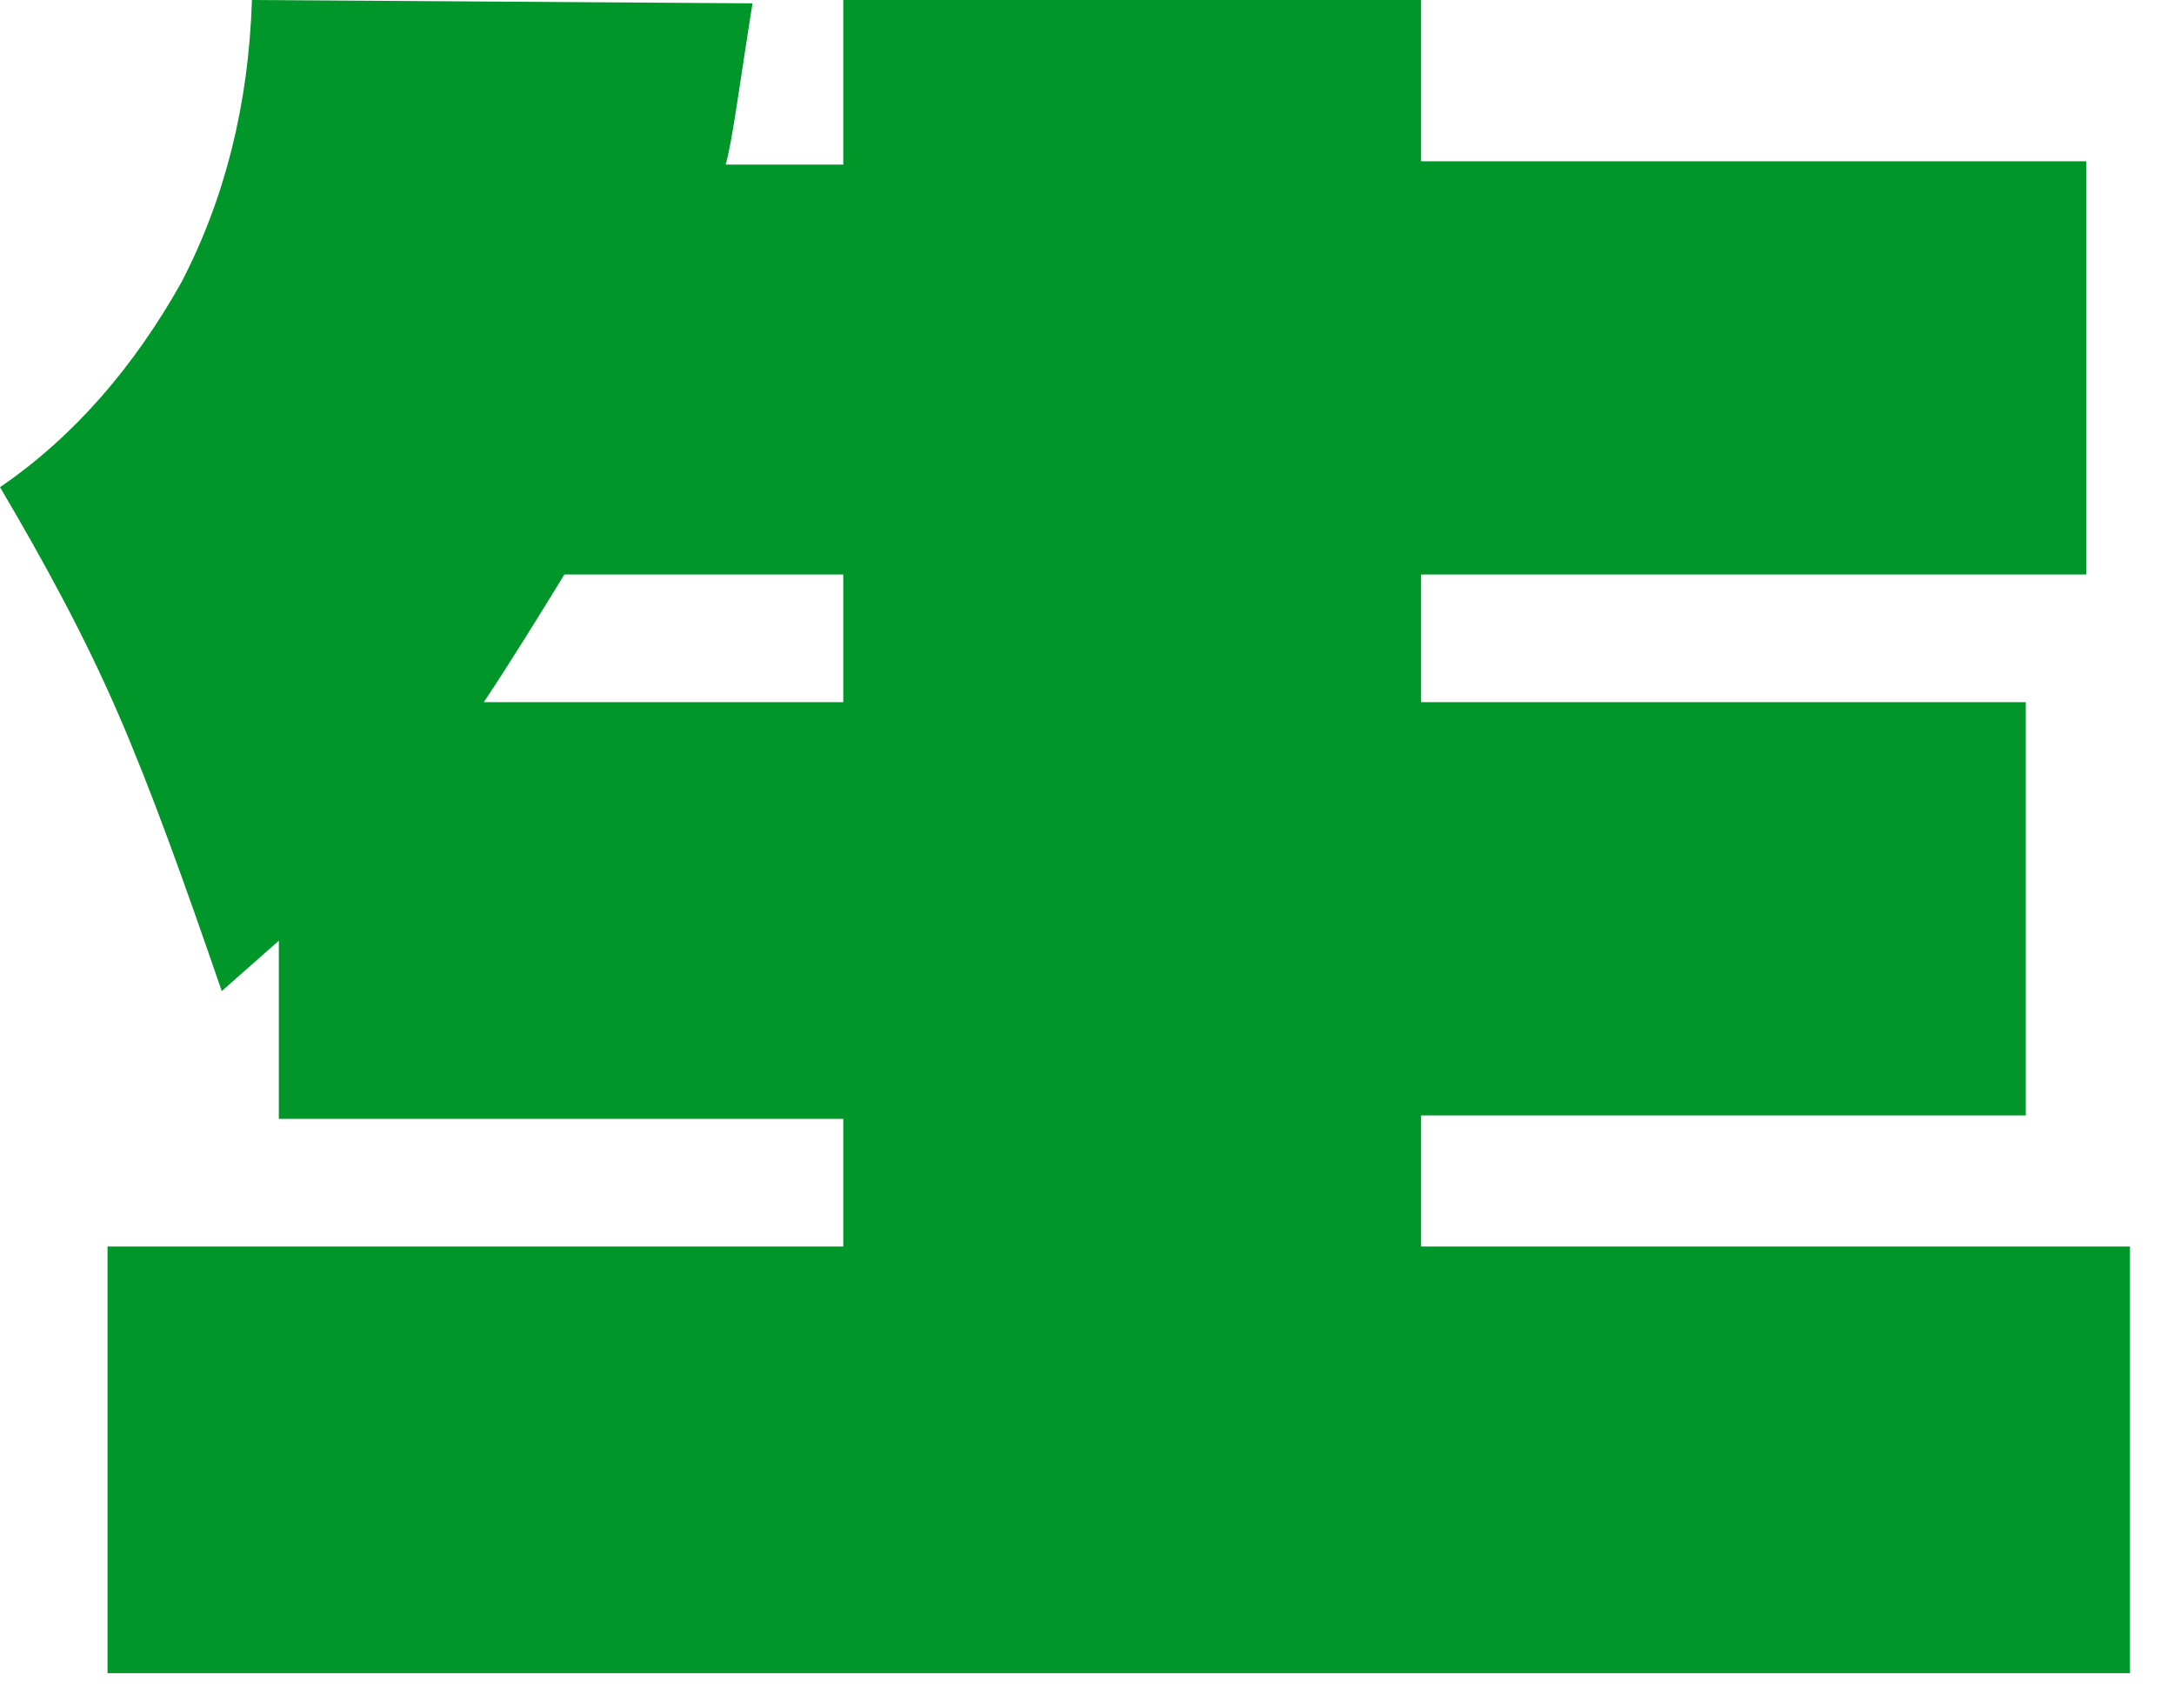 <?xml version="1.0" encoding="utf-8"?>
<svg xmlns="http://www.w3.org/2000/svg" fill="none" height="100%" overflow="visible" preserveAspectRatio="none" style="display: block;" viewBox="0 0 28 22" width="100%">
<path d="M18.303 16.053H27.433V21.548H1.385V16.053H10.861V14.409H3.591V12.115L2.856 12.764C2.38 11.38 1.947 10.168 1.514 9.173C1.082 8.178 0.562 7.226 0 6.274C0.952 5.625 1.731 4.716 2.337 3.635C2.899 2.553 3.202 1.341 3.245 0L9.692 0.043C9.519 1.125 9.433 1.817 9.346 2.12H10.861V0H18.303V2.077H26.87V7.399H18.303V9.043H26.091V14.365H18.303V16.053ZM10.861 9.043V7.399H7.269C6.923 7.962 6.577 8.524 6.231 9.043H10.861Z" fill="#00962A" id="Vector"/>
</svg>